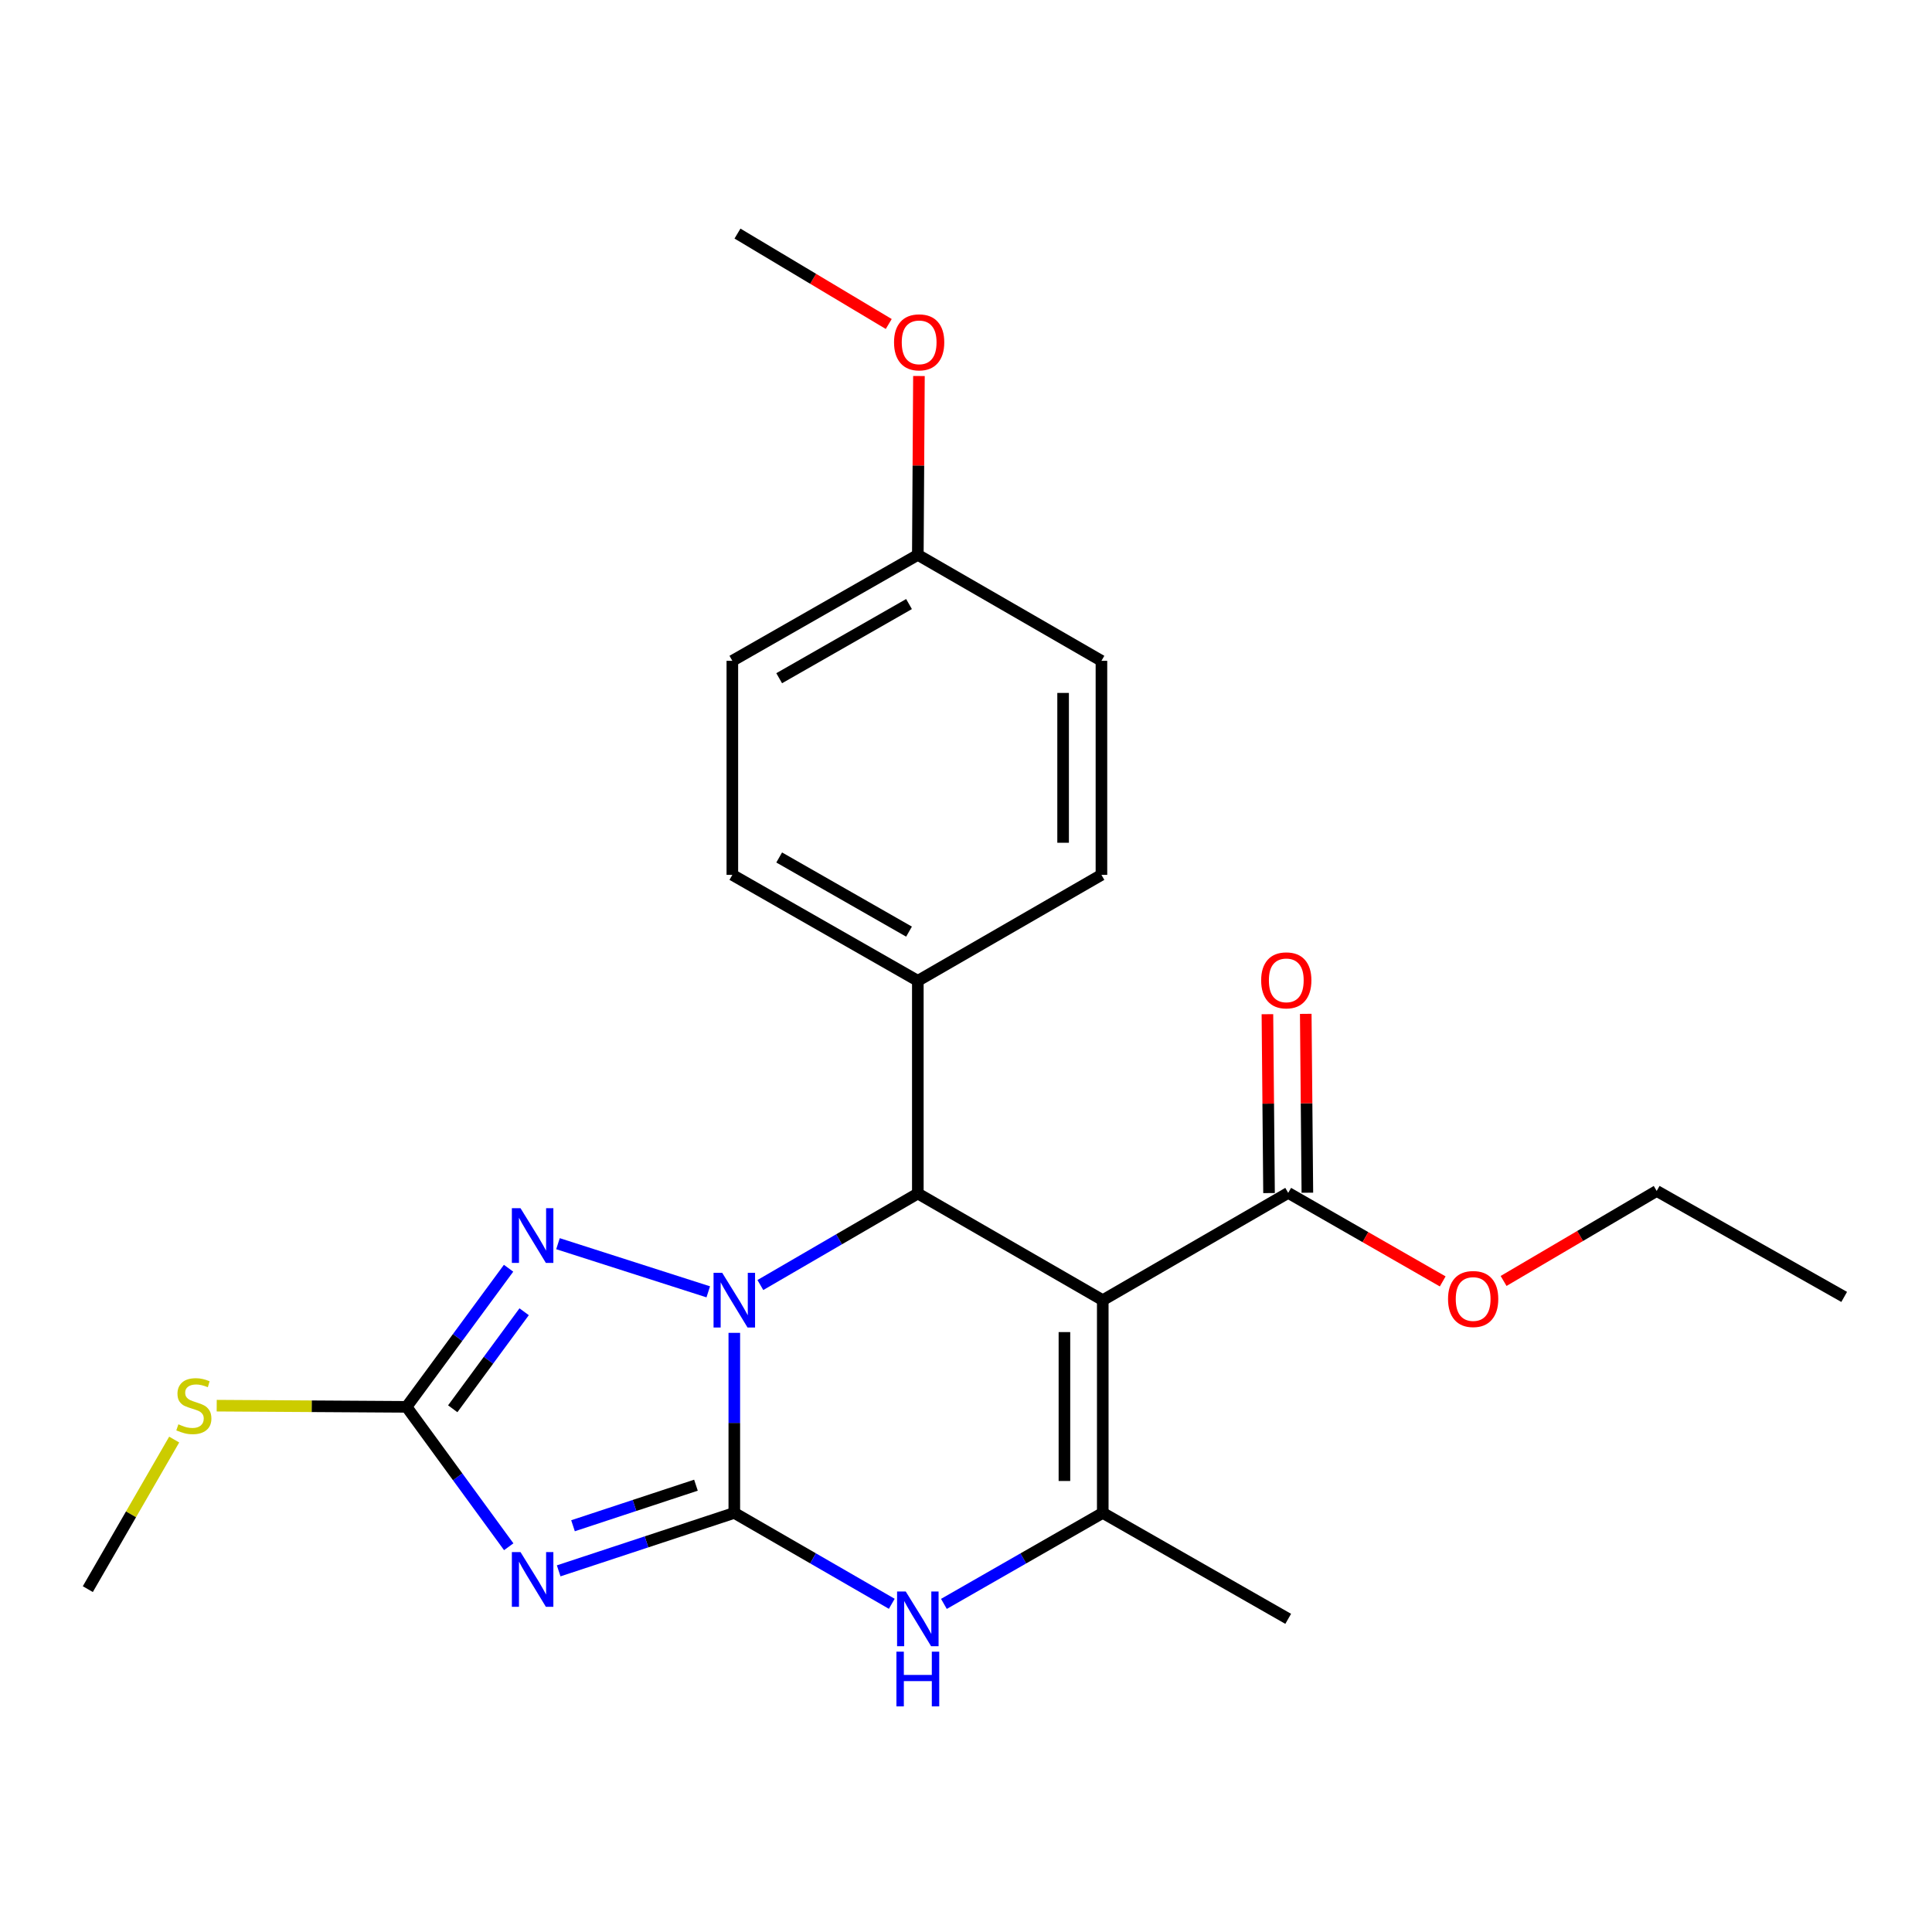 <?xml version='1.0' encoding='iso-8859-1'?>
<svg version='1.1' baseProfile='full'
              xmlns='http://www.w3.org/2000/svg'
                      xmlns:rdkit='http://www.rdkit.org/xml'
                      xmlns:xlink='http://www.w3.org/1999/xlink'
                  xml:space='preserve'
width='1000px' height='1000px' viewBox='0 0 1000 1000'>
<!-- END OF HEADER -->
<rect style='opacity:1.0;fill:#FFFFFF;stroke:none' width='1000' height='1000' x='0' y='0'> </rect>
<path class='bond-0' d='M 380.075,783.073 L 380.075,736.478' style='fill:none;fill-rule:evenodd;stroke:#000000;stroke-width:6px;stroke-linecap:butt;stroke-linejoin:miter;stroke-opacity:1' />
<path class='bond-0' d='M 380.075,736.478 L 380.075,689.882' style='fill:none;fill-rule:evenodd;stroke:#0000FF;stroke-width:6px;stroke-linecap:butt;stroke-linejoin:miter;stroke-opacity:1' />
<path class='bond-1' d='M 380.075,783.073 L 334.622,798.071' style='fill:none;fill-rule:evenodd;stroke:#000000;stroke-width:6px;stroke-linecap:butt;stroke-linejoin:miter;stroke-opacity:1' />
<path class='bond-1' d='M 334.622,798.071 L 289.17,813.068' style='fill:none;fill-rule:evenodd;stroke:#0000FF;stroke-width:6px;stroke-linecap:butt;stroke-linejoin:miter;stroke-opacity:1' />
<path class='bond-1' d='M 360.223,768.731 L 328.406,779.229' style='fill:none;fill-rule:evenodd;stroke:#000000;stroke-width:6px;stroke-linecap:butt;stroke-linejoin:miter;stroke-opacity:1' />
<path class='bond-1' d='M 328.406,779.229 L 296.589,789.727' style='fill:none;fill-rule:evenodd;stroke:#0000FF;stroke-width:6px;stroke-linecap:butt;stroke-linejoin:miter;stroke-opacity:1' />
<path class='bond-5' d='M 380.075,783.073 L 420.83,806.6' style='fill:none;fill-rule:evenodd;stroke:#000000;stroke-width:6px;stroke-linecap:butt;stroke-linejoin:miter;stroke-opacity:1' />
<path class='bond-5' d='M 420.83,806.6 L 461.585,830.127' style='fill:none;fill-rule:evenodd;stroke:#0000FF;stroke-width:6px;stroke-linecap:butt;stroke-linejoin:miter;stroke-opacity:1' />
<path class='bond-3' d='M 393.562,665.131 L 434.315,641.444' style='fill:none;fill-rule:evenodd;stroke:#0000FF;stroke-width:6px;stroke-linecap:butt;stroke-linejoin:miter;stroke-opacity:1' />
<path class='bond-3' d='M 434.315,641.444 L 475.067,617.758' style='fill:none;fill-rule:evenodd;stroke:#000000;stroke-width:6px;stroke-linecap:butt;stroke-linejoin:miter;stroke-opacity:1' />
<path class='bond-4' d='M 366.595,668.651 L 288.808,643.732' style='fill:none;fill-rule:evenodd;stroke:#0000FF;stroke-width:6px;stroke-linecap:butt;stroke-linejoin:miter;stroke-opacity:1' />
<path class='bond-7' d='M 263.321,800.593 L 236.88,764.387' style='fill:none;fill-rule:evenodd;stroke:#0000FF;stroke-width:6px;stroke-linecap:butt;stroke-linejoin:miter;stroke-opacity:1' />
<path class='bond-7' d='M 236.88,764.387 L 210.439,728.181' style='fill:none;fill-rule:evenodd;stroke:#000000;stroke-width:6px;stroke-linecap:butt;stroke-linejoin:miter;stroke-opacity:1' />
<path class='bond-2' d='M 570.786,672.97 L 570.786,783.073' style='fill:none;fill-rule:evenodd;stroke:#000000;stroke-width:6px;stroke-linecap:butt;stroke-linejoin:miter;stroke-opacity:1' />
<path class='bond-2' d='M 550.946,689.485 L 550.946,766.558' style='fill:none;fill-rule:evenodd;stroke:#000000;stroke-width:6px;stroke-linecap:butt;stroke-linejoin:miter;stroke-opacity:1' />
<path class='bond-8' d='M 570.786,672.97 L 666.77,617.438' style='fill:none;fill-rule:evenodd;stroke:#000000;stroke-width:6px;stroke-linecap:butt;stroke-linejoin:miter;stroke-opacity:1' />
<path class='bond-25' d='M 570.786,672.97 L 475.067,617.758' style='fill:none;fill-rule:evenodd;stroke:#000000;stroke-width:6px;stroke-linecap:butt;stroke-linejoin:miter;stroke-opacity:1' />
<path class='bond-9' d='M 475.067,617.758 L 475.067,507.665' style='fill:none;fill-rule:evenodd;stroke:#000000;stroke-width:6px;stroke-linecap:butt;stroke-linejoin:miter;stroke-opacity:1' />
<path class='bond-24' d='M 263.236,656.439 L 236.837,692.31' style='fill:none;fill-rule:evenodd;stroke:#0000FF;stroke-width:6px;stroke-linecap:butt;stroke-linejoin:miter;stroke-opacity:1' />
<path class='bond-24' d='M 236.837,692.31 L 210.439,728.181' style='fill:none;fill-rule:evenodd;stroke:#000000;stroke-width:6px;stroke-linecap:butt;stroke-linejoin:miter;stroke-opacity:1' />
<path class='bond-24' d='M 271.296,678.96 L 252.817,704.07' style='fill:none;fill-rule:evenodd;stroke:#0000FF;stroke-width:6px;stroke-linecap:butt;stroke-linejoin:miter;stroke-opacity:1' />
<path class='bond-24' d='M 252.817,704.07 L 234.338,729.18' style='fill:none;fill-rule:evenodd;stroke:#000000;stroke-width:6px;stroke-linecap:butt;stroke-linejoin:miter;stroke-opacity:1' />
<path class='bond-6' d='M 488.565,830.177 L 529.676,806.625' style='fill:none;fill-rule:evenodd;stroke:#0000FF;stroke-width:6px;stroke-linecap:butt;stroke-linejoin:miter;stroke-opacity:1' />
<path class='bond-6' d='M 529.676,806.625 L 570.786,783.073' style='fill:none;fill-rule:evenodd;stroke:#000000;stroke-width:6px;stroke-linecap:butt;stroke-linejoin:miter;stroke-opacity:1' />
<path class='bond-15' d='M 570.786,783.073 L 666.77,837.91' style='fill:none;fill-rule:evenodd;stroke:#000000;stroke-width:6px;stroke-linecap:butt;stroke-linejoin:miter;stroke-opacity:1' />
<path class='bond-11' d='M 210.439,728.181 L 161.304,727.876' style='fill:none;fill-rule:evenodd;stroke:#000000;stroke-width:6px;stroke-linecap:butt;stroke-linejoin:miter;stroke-opacity:1' />
<path class='bond-11' d='M 161.304,727.876 L 112.168,727.571' style='fill:none;fill-rule:evenodd;stroke:#CCCC00;stroke-width:6px;stroke-linecap:butt;stroke-linejoin:miter;stroke-opacity:1' />
<path class='bond-10' d='M 676.69,617.349 L 676.273,571.059' style='fill:none;fill-rule:evenodd;stroke:#000000;stroke-width:6px;stroke-linecap:butt;stroke-linejoin:miter;stroke-opacity:1' />
<path class='bond-10' d='M 676.273,571.059 L 675.856,524.769' style='fill:none;fill-rule:evenodd;stroke:#FF0000;stroke-width:6px;stroke-linecap:butt;stroke-linejoin:miter;stroke-opacity:1' />
<path class='bond-10' d='M 656.85,617.528 L 656.433,571.238' style='fill:none;fill-rule:evenodd;stroke:#000000;stroke-width:6px;stroke-linecap:butt;stroke-linejoin:miter;stroke-opacity:1' />
<path class='bond-10' d='M 656.433,571.238 L 656.016,524.947' style='fill:none;fill-rule:evenodd;stroke:#FF0000;stroke-width:6px;stroke-linecap:butt;stroke-linejoin:miter;stroke-opacity:1' />
<path class='bond-14' d='M 666.77,617.438 L 706.756,640.348' style='fill:none;fill-rule:evenodd;stroke:#000000;stroke-width:6px;stroke-linecap:butt;stroke-linejoin:miter;stroke-opacity:1' />
<path class='bond-14' d='M 706.756,640.348 L 746.742,663.258' style='fill:none;fill-rule:evenodd;stroke:#FF0000;stroke-width:6px;stroke-linecap:butt;stroke-linejoin:miter;stroke-opacity:1' />
<path class='bond-12' d='M 475.067,507.665 L 379.061,452.828' style='fill:none;fill-rule:evenodd;stroke:#000000;stroke-width:6px;stroke-linecap:butt;stroke-linejoin:miter;stroke-opacity:1' />
<path class='bond-12' d='M 470.507,482.212 L 403.303,443.826' style='fill:none;fill-rule:evenodd;stroke:#000000;stroke-width:6px;stroke-linecap:butt;stroke-linejoin:miter;stroke-opacity:1' />
<path class='bond-13' d='M 475.067,507.665 L 570.103,452.828' style='fill:none;fill-rule:evenodd;stroke:#000000;stroke-width:6px;stroke-linecap:butt;stroke-linejoin:miter;stroke-opacity:1' />
<path class='bond-20' d='M 90.158,745.121 L 67.806,783.828' style='fill:none;fill-rule:evenodd;stroke:#CCCC00;stroke-width:6px;stroke-linecap:butt;stroke-linejoin:miter;stroke-opacity:1' />
<path class='bond-20' d='M 67.806,783.828 L 45.455,822.534' style='fill:none;fill-rule:evenodd;stroke:#000000;stroke-width:6px;stroke-linecap:butt;stroke-linejoin:miter;stroke-opacity:1' />
<path class='bond-18' d='M 379.061,452.828 L 379.061,342.041' style='fill:none;fill-rule:evenodd;stroke:#000000;stroke-width:6px;stroke-linecap:butt;stroke-linejoin:miter;stroke-opacity:1' />
<path class='bond-17' d='M 570.103,452.828 L 570.103,342.041' style='fill:none;fill-rule:evenodd;stroke:#000000;stroke-width:6px;stroke-linecap:butt;stroke-linejoin:miter;stroke-opacity:1' />
<path class='bond-17' d='M 550.263,436.21 L 550.263,358.659' style='fill:none;fill-rule:evenodd;stroke:#000000;stroke-width:6px;stroke-linecap:butt;stroke-linejoin:miter;stroke-opacity:1' />
<path class='bond-21' d='M 778.256,663.024 L 817.88,639.73' style='fill:none;fill-rule:evenodd;stroke:#FF0000;stroke-width:6px;stroke-linecap:butt;stroke-linejoin:miter;stroke-opacity:1' />
<path class='bond-21' d='M 817.88,639.73 L 857.503,616.435' style='fill:none;fill-rule:evenodd;stroke:#000000;stroke-width:6px;stroke-linecap:butt;stroke-linejoin:miter;stroke-opacity:1' />
<path class='bond-16' d='M 475.067,287.204 L 570.103,342.041' style='fill:none;fill-rule:evenodd;stroke:#000000;stroke-width:6px;stroke-linecap:butt;stroke-linejoin:miter;stroke-opacity:1' />
<path class='bond-19' d='M 475.067,287.204 L 475.354,240.914' style='fill:none;fill-rule:evenodd;stroke:#000000;stroke-width:6px;stroke-linecap:butt;stroke-linejoin:miter;stroke-opacity:1' />
<path class='bond-19' d='M 475.354,240.914 L 475.642,194.624' style='fill:none;fill-rule:evenodd;stroke:#FF0000;stroke-width:6px;stroke-linecap:butt;stroke-linejoin:miter;stroke-opacity:1' />
<path class='bond-26' d='M 475.067,287.204 L 379.061,342.041' style='fill:none;fill-rule:evenodd;stroke:#000000;stroke-width:6px;stroke-linecap:butt;stroke-linejoin:miter;stroke-opacity:1' />
<path class='bond-26' d='M 470.507,312.658 L 403.303,351.044' style='fill:none;fill-rule:evenodd;stroke:#000000;stroke-width:6px;stroke-linecap:butt;stroke-linejoin:miter;stroke-opacity:1' />
<path class='bond-22' d='M 460.012,167.703 L 420.865,144.3' style='fill:none;fill-rule:evenodd;stroke:#FF0000;stroke-width:6px;stroke-linecap:butt;stroke-linejoin:miter;stroke-opacity:1' />
<path class='bond-22' d='M 420.865,144.3 L 381.718,120.897' style='fill:none;fill-rule:evenodd;stroke:#000000;stroke-width:6px;stroke-linecap:butt;stroke-linejoin:miter;stroke-opacity:1' />
<path class='bond-23' d='M 857.503,616.435 L 954.545,671.283' style='fill:none;fill-rule:evenodd;stroke:#000000;stroke-width:6px;stroke-linecap:butt;stroke-linejoin:miter;stroke-opacity:1' />
<path  class='atom-1' d='M 373.815 658.81
L 383.095 673.81
Q 384.015 675.29, 385.495 677.97
Q 386.975 680.65, 387.055 680.81
L 387.055 658.81
L 390.815 658.81
L 390.815 687.13
L 386.935 687.13
L 376.975 670.73
Q 375.815 668.81, 374.575 666.61
Q 373.375 664.41, 373.015 663.73
L 373.015 687.13
L 369.335 687.13
L 369.335 658.81
L 373.815 658.81
' fill='#0000FF'/>
<path  class='atom-2' d='M 269.421 803.359
L 278.701 818.359
Q 279.621 819.839, 281.101 822.519
Q 282.581 825.199, 282.661 825.359
L 282.661 803.359
L 286.421 803.359
L 286.421 831.679
L 282.541 831.679
L 272.581 815.279
Q 271.421 813.359, 270.181 811.159
Q 268.981 808.959, 268.621 808.279
L 268.621 831.679
L 264.941 831.679
L 264.941 803.359
L 269.421 803.359
' fill='#0000FF'/>
<path  class='atom-5' d='M 269.421 625.367
L 278.701 640.367
Q 279.621 641.847, 281.101 644.527
Q 282.581 647.207, 282.661 647.367
L 282.661 625.367
L 286.421 625.367
L 286.421 653.687
L 282.541 653.687
L 272.581 637.287
Q 271.421 635.367, 270.181 633.167
Q 268.981 630.967, 268.621 630.287
L 268.621 653.687
L 264.941 653.687
L 264.941 625.367
L 269.421 625.367
' fill='#0000FF'/>
<path  class='atom-6' d='M 468.807 823.75
L 478.087 838.75
Q 479.007 840.23, 480.487 842.91
Q 481.967 845.59, 482.047 845.75
L 482.047 823.75
L 485.807 823.75
L 485.807 852.07
L 481.927 852.07
L 471.967 835.67
Q 470.807 833.75, 469.567 831.55
Q 468.367 829.35, 468.007 828.67
L 468.007 852.07
L 464.327 852.07
L 464.327 823.75
L 468.807 823.75
' fill='#0000FF'/>
<path  class='atom-6' d='M 463.987 854.902
L 467.827 854.902
L 467.827 866.942
L 482.307 866.942
L 482.307 854.902
L 486.147 854.902
L 486.147 883.222
L 482.307 883.222
L 482.307 870.142
L 467.827 870.142
L 467.827 883.222
L 463.987 883.222
L 463.987 854.902
' fill='#0000FF'/>
<path  class='atom-11' d='M 652.778 507.426
Q 652.778 500.626, 656.138 496.826
Q 659.498 493.026, 665.778 493.026
Q 672.058 493.026, 675.418 496.826
Q 678.778 500.626, 678.778 507.426
Q 678.778 514.306, 675.378 518.226
Q 671.978 522.106, 665.778 522.106
Q 659.538 522.106, 656.138 518.226
Q 652.778 514.346, 652.778 507.426
M 665.778 518.906
Q 670.098 518.906, 672.418 516.026
Q 674.778 513.106, 674.778 507.426
Q 674.778 501.866, 672.418 499.066
Q 670.098 496.226, 665.778 496.226
Q 661.458 496.226, 659.098 499.026
Q 656.778 501.826, 656.778 507.426
Q 656.778 513.146, 659.098 516.026
Q 661.458 518.906, 665.778 518.906
' fill='#FF0000'/>
<path  class='atom-12' d='M 92.335 737.218
Q 92.656 737.338, 93.975 737.898
Q 95.296 738.458, 96.736 738.818
Q 98.216 739.138, 99.656 739.138
Q 102.336 739.138, 103.896 737.858
Q 105.456 736.538, 105.456 734.258
Q 105.456 732.698, 104.656 731.738
Q 103.896 730.778, 102.696 730.258
Q 101.496 729.738, 99.496 729.138
Q 96.975 728.378, 95.456 727.658
Q 93.975 726.938, 92.895 725.418
Q 91.856 723.898, 91.856 721.338
Q 91.856 717.778, 94.255 715.578
Q 96.695 713.378, 101.496 713.378
Q 104.776 713.378, 108.496 714.938
L 107.576 718.018
Q 104.176 716.618, 101.616 716.618
Q 98.856 716.618, 97.335 717.778
Q 95.816 718.898, 95.856 720.858
Q 95.856 722.378, 96.615 723.298
Q 97.415 724.218, 98.535 724.738
Q 99.695 725.258, 101.616 725.858
Q 104.176 726.658, 105.696 727.458
Q 107.216 728.258, 108.296 729.898
Q 109.416 731.498, 109.416 734.258
Q 109.416 738.178, 106.776 740.298
Q 104.176 742.378, 99.816 742.378
Q 97.296 742.378, 95.376 741.818
Q 93.496 741.298, 91.255 740.378
L 92.335 737.218
' fill='#CCCC00'/>
<path  class='atom-15' d='M 749.501 672.366
Q 749.501 665.566, 752.861 661.766
Q 756.221 657.966, 762.501 657.966
Q 768.781 657.966, 772.141 661.766
Q 775.501 665.566, 775.501 672.366
Q 775.501 679.246, 772.101 683.166
Q 768.701 687.046, 762.501 687.046
Q 756.261 687.046, 752.861 683.166
Q 749.501 679.286, 749.501 672.366
M 762.501 683.846
Q 766.821 683.846, 769.141 680.966
Q 771.501 678.046, 771.501 672.366
Q 771.501 666.806, 769.141 664.006
Q 766.821 661.166, 762.501 661.166
Q 758.181 661.166, 755.821 663.966
Q 753.501 666.766, 753.501 672.366
Q 753.501 678.086, 755.821 680.966
Q 758.181 683.846, 762.501 683.846
' fill='#FF0000'/>
<path  class='atom-20' d='M 462.751 177.192
Q 462.751 170.392, 466.111 166.592
Q 469.471 162.792, 475.751 162.792
Q 482.031 162.792, 485.391 166.592
Q 488.751 170.392, 488.751 177.192
Q 488.751 184.072, 485.351 187.992
Q 481.951 191.872, 475.751 191.872
Q 469.511 191.872, 466.111 187.992
Q 462.751 184.112, 462.751 177.192
M 475.751 188.672
Q 480.071 188.672, 482.391 185.792
Q 484.751 182.872, 484.751 177.192
Q 484.751 171.632, 482.391 168.832
Q 480.071 165.992, 475.751 165.992
Q 471.431 165.992, 469.071 168.792
Q 466.751 171.592, 466.751 177.192
Q 466.751 182.912, 469.071 185.792
Q 471.431 188.672, 475.751 188.672
' fill='#FF0000'/>
</svg>
